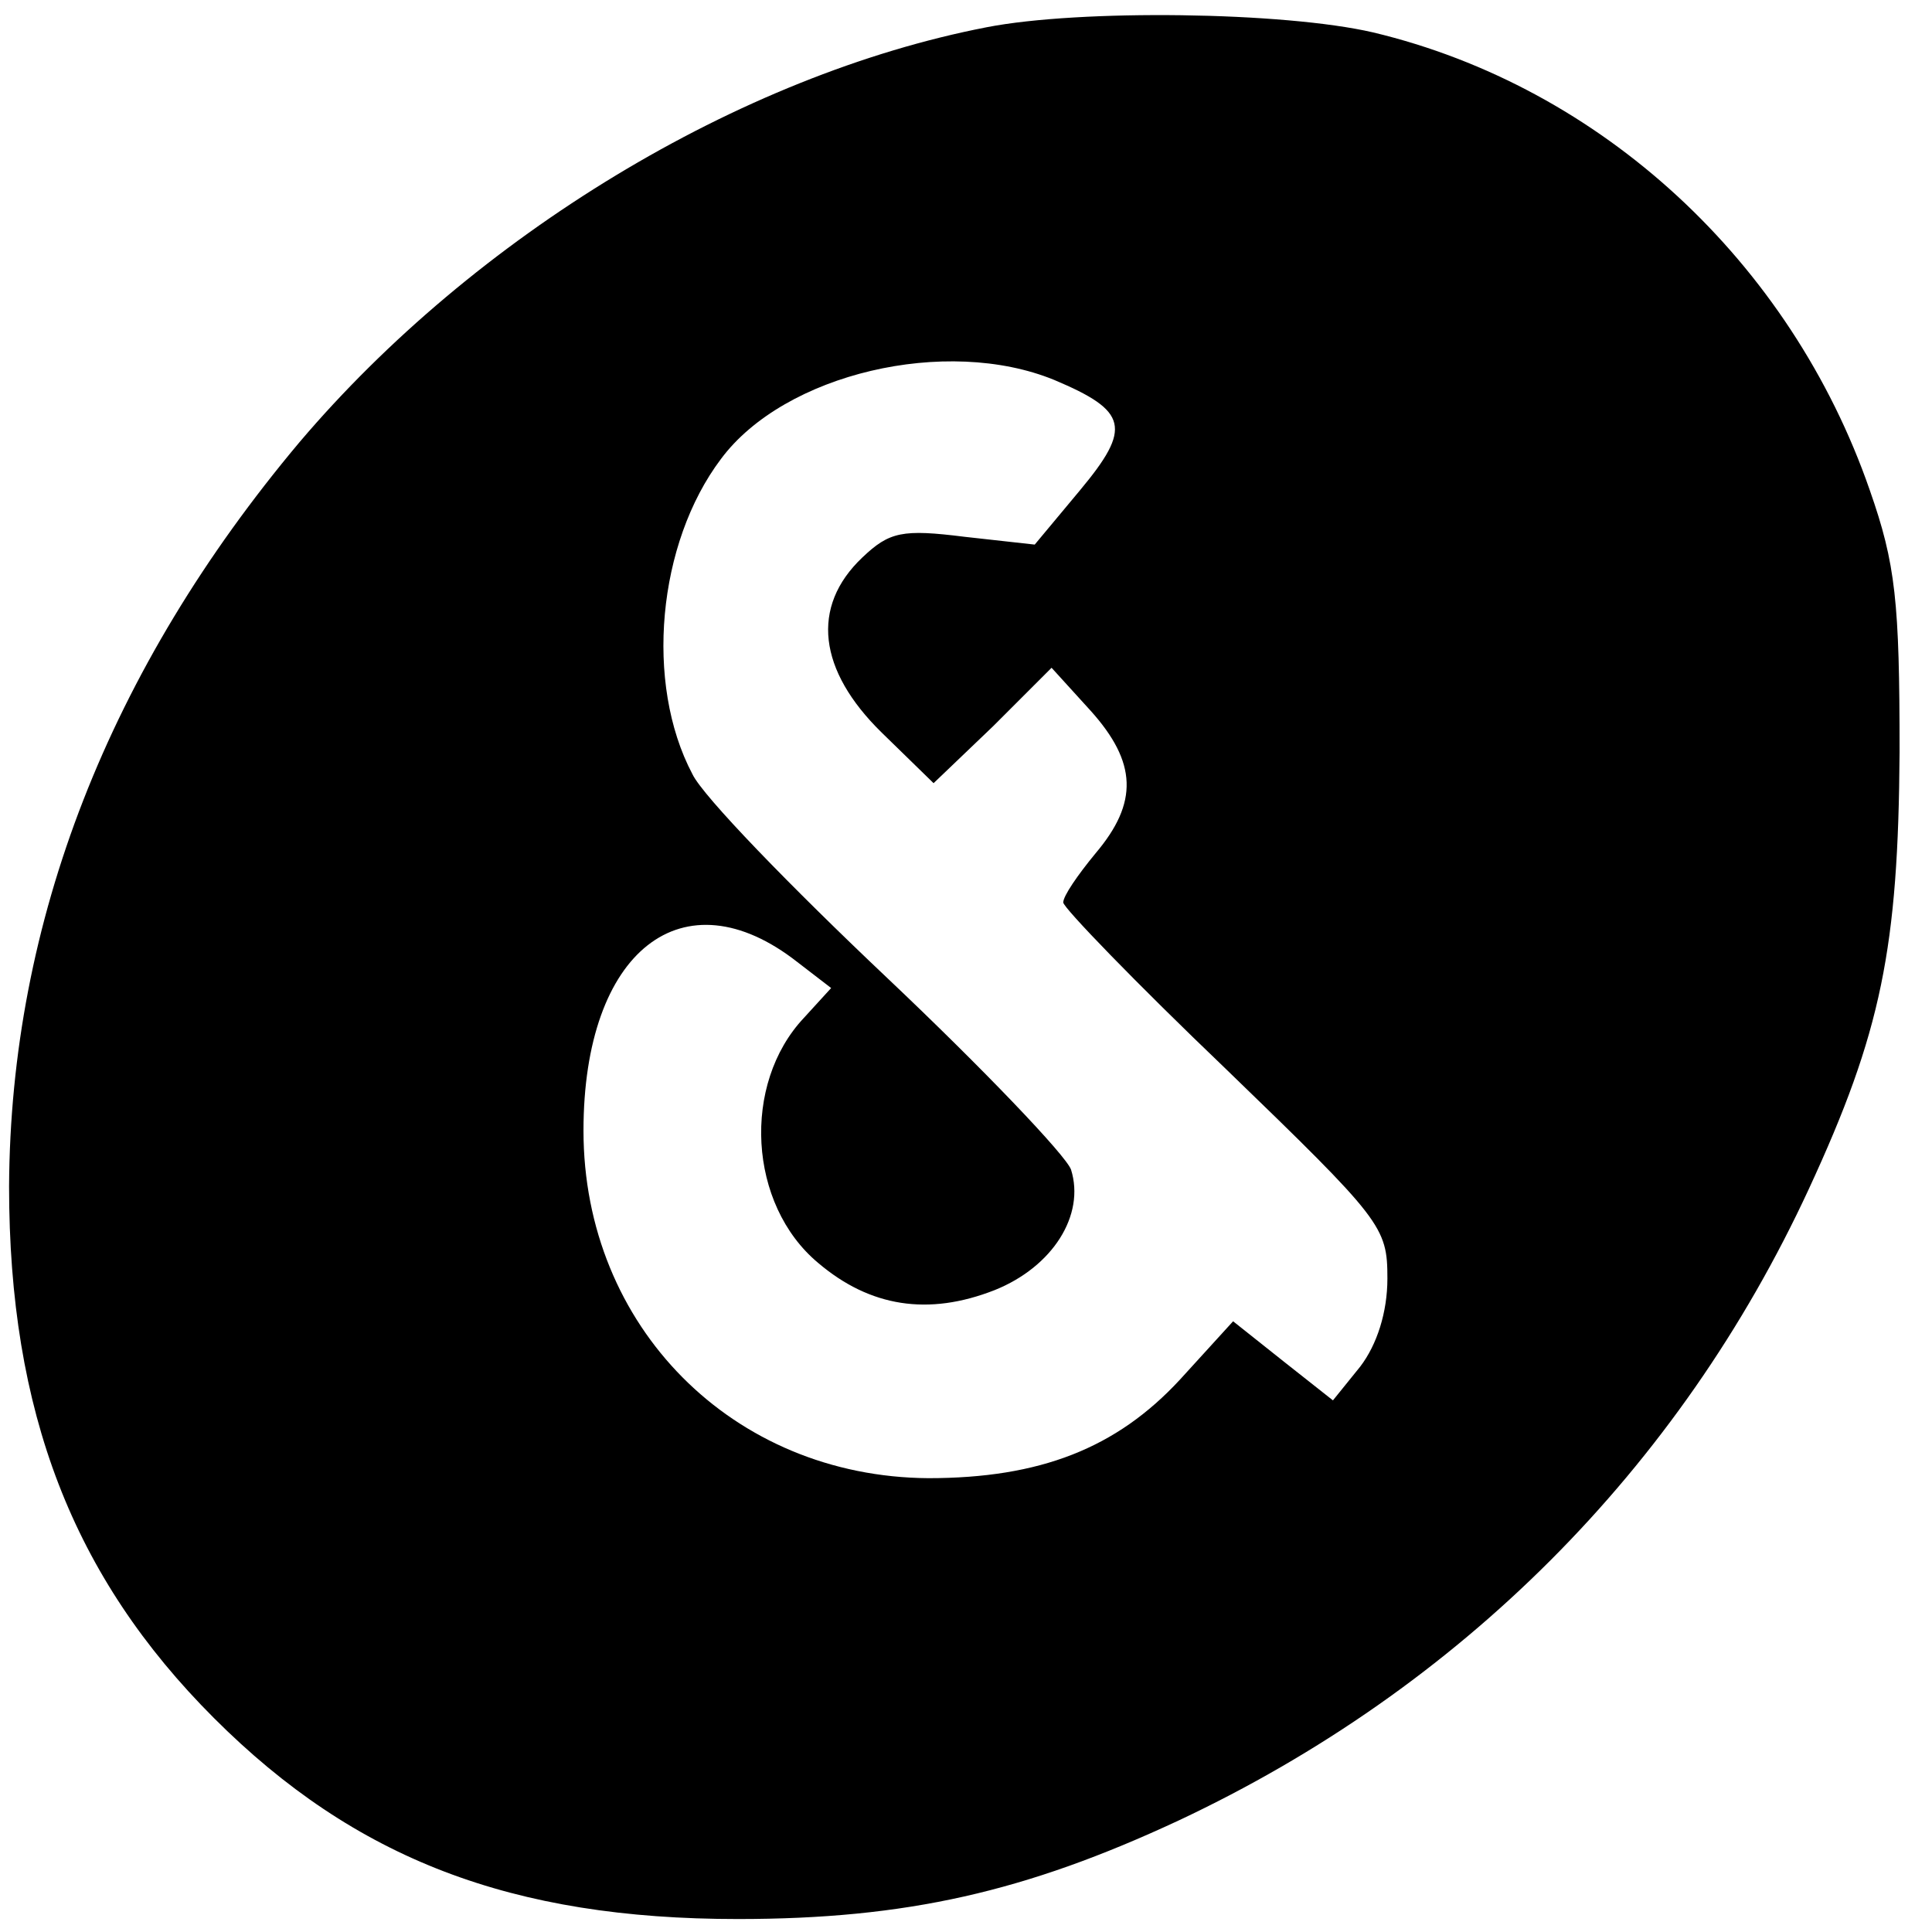 <?xml version="1.0" standalone="no"?>
<!DOCTYPE svg PUBLIC "-//W3C//DTD SVG 20010904//EN"
 "http://www.w3.org/TR/2001/REC-SVG-20010904/DTD/svg10.dtd">
<svg version="1.0" xmlns="http://www.w3.org/2000/svg"
 width="149pt" height="149pt" viewBox="0 0 149 149"
 preserveAspectRatio="xMidYMid meet">
<g transform="translate(0,149) scale(0.1,-0.1)"
fill="#000000" stroke="none">
<path d="M761 1469 c-191 -37 -395 -161 -530 -320 -147 -175 -223 -370 -224
-574 0 -174 49 -301 158 -410 109 -109 230 -155 404 -155 130 0 222 21 340 76
217 102 386 271 486 487 56 121 69 186 70 337 0 116 -3 145 -23 202 -61 176
-207 311 -383 353 -69 16 -226 18 -298 4z m52 -272 c57 -24 60 -37 20 -85
l-35 -42 -54 6 c-48 6 -58 4 -79 -16 -40 -38 -34 -87 15 -135 l40 -39 46 44
45 45 30 -33 c36 -40 37 -71 4 -110 -14 -17 -25 -33 -25 -38 0 -4 56 -62 125
-128 121 -117 125 -122 125 -162 0 -26 -8 -51 -21 -68 l-21 -26 -38 30 -39 31
-41 -45 c-49 -53 -108 -76 -194 -76 -151 1 -266 117 -266 268 0 139 77 199
165 130 l26 -20 -21 -23 c-48 -51 -43 -144 11 -189 40 -34 85 -41 136 -21 45
18 70 58 59 93 -4 11 -68 78 -142 148 -74 70 -142 140 -150 157 -37 70 -27
178 22 243 49 66 174 95 257 61z"/>
</g>
</svg>
